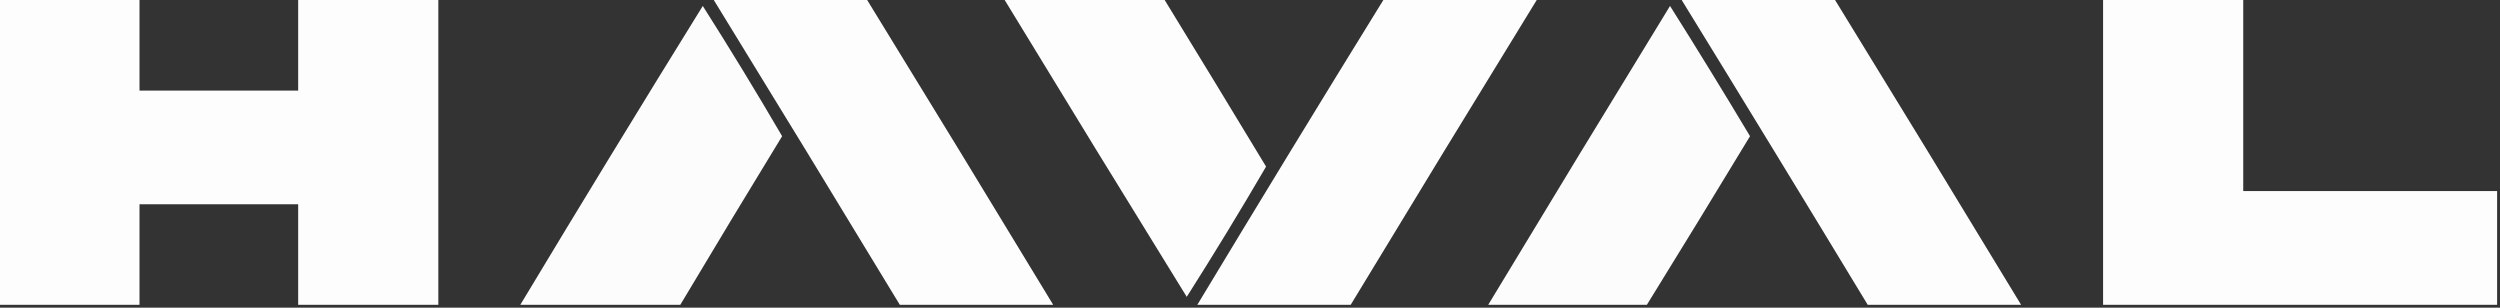 <svg width="455" height="56" viewBox="0 0 455 56" fill="none" xmlns="http://www.w3.org/2000/svg">
<rect x="0" y="0" width="455" height="56" fill="#333333" stroke="none"/>
<g clip-path="url(#clip0_98_115)">
<path opacity="0.992" fill-rule="evenodd" clip-rule="evenodd" d="M-0.12 -0.12C8.383 -0.12 16.886 -0.12 25.389 -0.12C25.389 5.415 25.389 10.95 25.389 16.485C35.015 16.485 44.641 16.485 54.267 16.485C54.267 10.95 54.267 5.415 54.267 -0.12C62.77 -0.12 71.274 -0.12 79.777 -0.12C79.777 18.41 79.777 36.94 79.777 55.471C71.274 55.471 62.77 55.471 54.267 55.471C54.267 49.374 54.267 43.277 54.267 37.181C44.641 37.181 35.015 37.181 25.389 37.181C25.389 43.277 25.389 49.374 25.389 55.471C16.886 55.471 8.383 55.471 -0.12 55.471C-0.12 36.94 -0.12 18.41 -0.12 -0.12Z" fill="white"/>
<path opacity="0.986" fill-rule="evenodd" clip-rule="evenodd" d="M129.833 -0.12C139.138 -0.12 148.443 -0.12 157.748 -0.12C169.122 18.377 180.433 36.907 191.681 55.471C182.375 55.471 173.07 55.471 163.765 55.471C152.517 36.907 141.206 18.377 129.833 -0.12Z" fill="white"/>
<path opacity="0.987" fill-rule="evenodd" clip-rule="evenodd" d="M182.776 -0.12C192.483 -0.12 202.189 -0.12 211.895 -0.12C218.101 10.004 224.278 20.152 230.426 30.322C225.76 38.316 220.947 46.218 215.987 54.027C204.853 36.011 193.783 17.962 182.776 -0.12Z" fill="white"/>
<path opacity="0.986" fill-rule="evenodd" clip-rule="evenodd" d="M251.844 -0.12C261.15 -0.12 270.454 -0.12 279.76 -0.12C268.387 18.377 257.076 36.907 245.828 55.471C236.522 55.471 227.217 55.471 217.912 55.471C229.121 36.881 240.431 18.351 251.844 -0.12Z" fill="white"/>
<path opacity="0.986" fill-rule="evenodd" clip-rule="evenodd" d="M305.991 -0.12C315.297 -0.12 324.601 -0.12 333.907 -0.12C345.28 18.377 356.591 36.907 367.839 55.471C358.533 55.471 349.229 55.471 339.923 55.471C328.673 36.9 317.362 18.37 305.991 -0.12Z" fill="white"/>
<path opacity="0.992" fill-rule="evenodd" clip-rule="evenodd" d="M382.76 -0.12C391.262 -0.12 399.767 -0.12 408.269 -0.12C408.269 11.511 408.269 23.143 408.269 34.774C423.671 34.774 439.072 34.774 454.474 34.774C454.474 41.673 454.474 48.572 454.474 55.471C430.57 55.471 406.664 55.471 382.76 55.471C382.76 36.94 382.76 18.41 382.76 -0.12Z" fill="white"/>
<path opacity="0.983" fill-rule="evenodd" clip-rule="evenodd" d="M123.816 55.471C114.11 55.471 104.404 55.471 94.697 55.471C105.641 37.275 116.711 19.145 127.907 1.083C132.868 8.892 137.681 16.793 142.347 24.787C136.113 34.989 129.936 45.217 123.816 55.471Z" fill="white"/>
<path opacity="0.983" fill-rule="evenodd" clip-rule="evenodd" d="M299.734 55.471C290.108 55.471 280.482 55.471 270.856 55.471C281.82 37.315 292.849 19.185 303.946 1.083C308.891 8.928 313.745 16.829 318.505 24.787C312.294 35.048 306.037 45.276 299.734 55.471Z" fill="white"/>
</g>
<defs>
<clipPath id="clip0_98_115">
<rect width="454.595" height="55.591" fill="white"/>
</clipPath>
</defs>
</svg>
